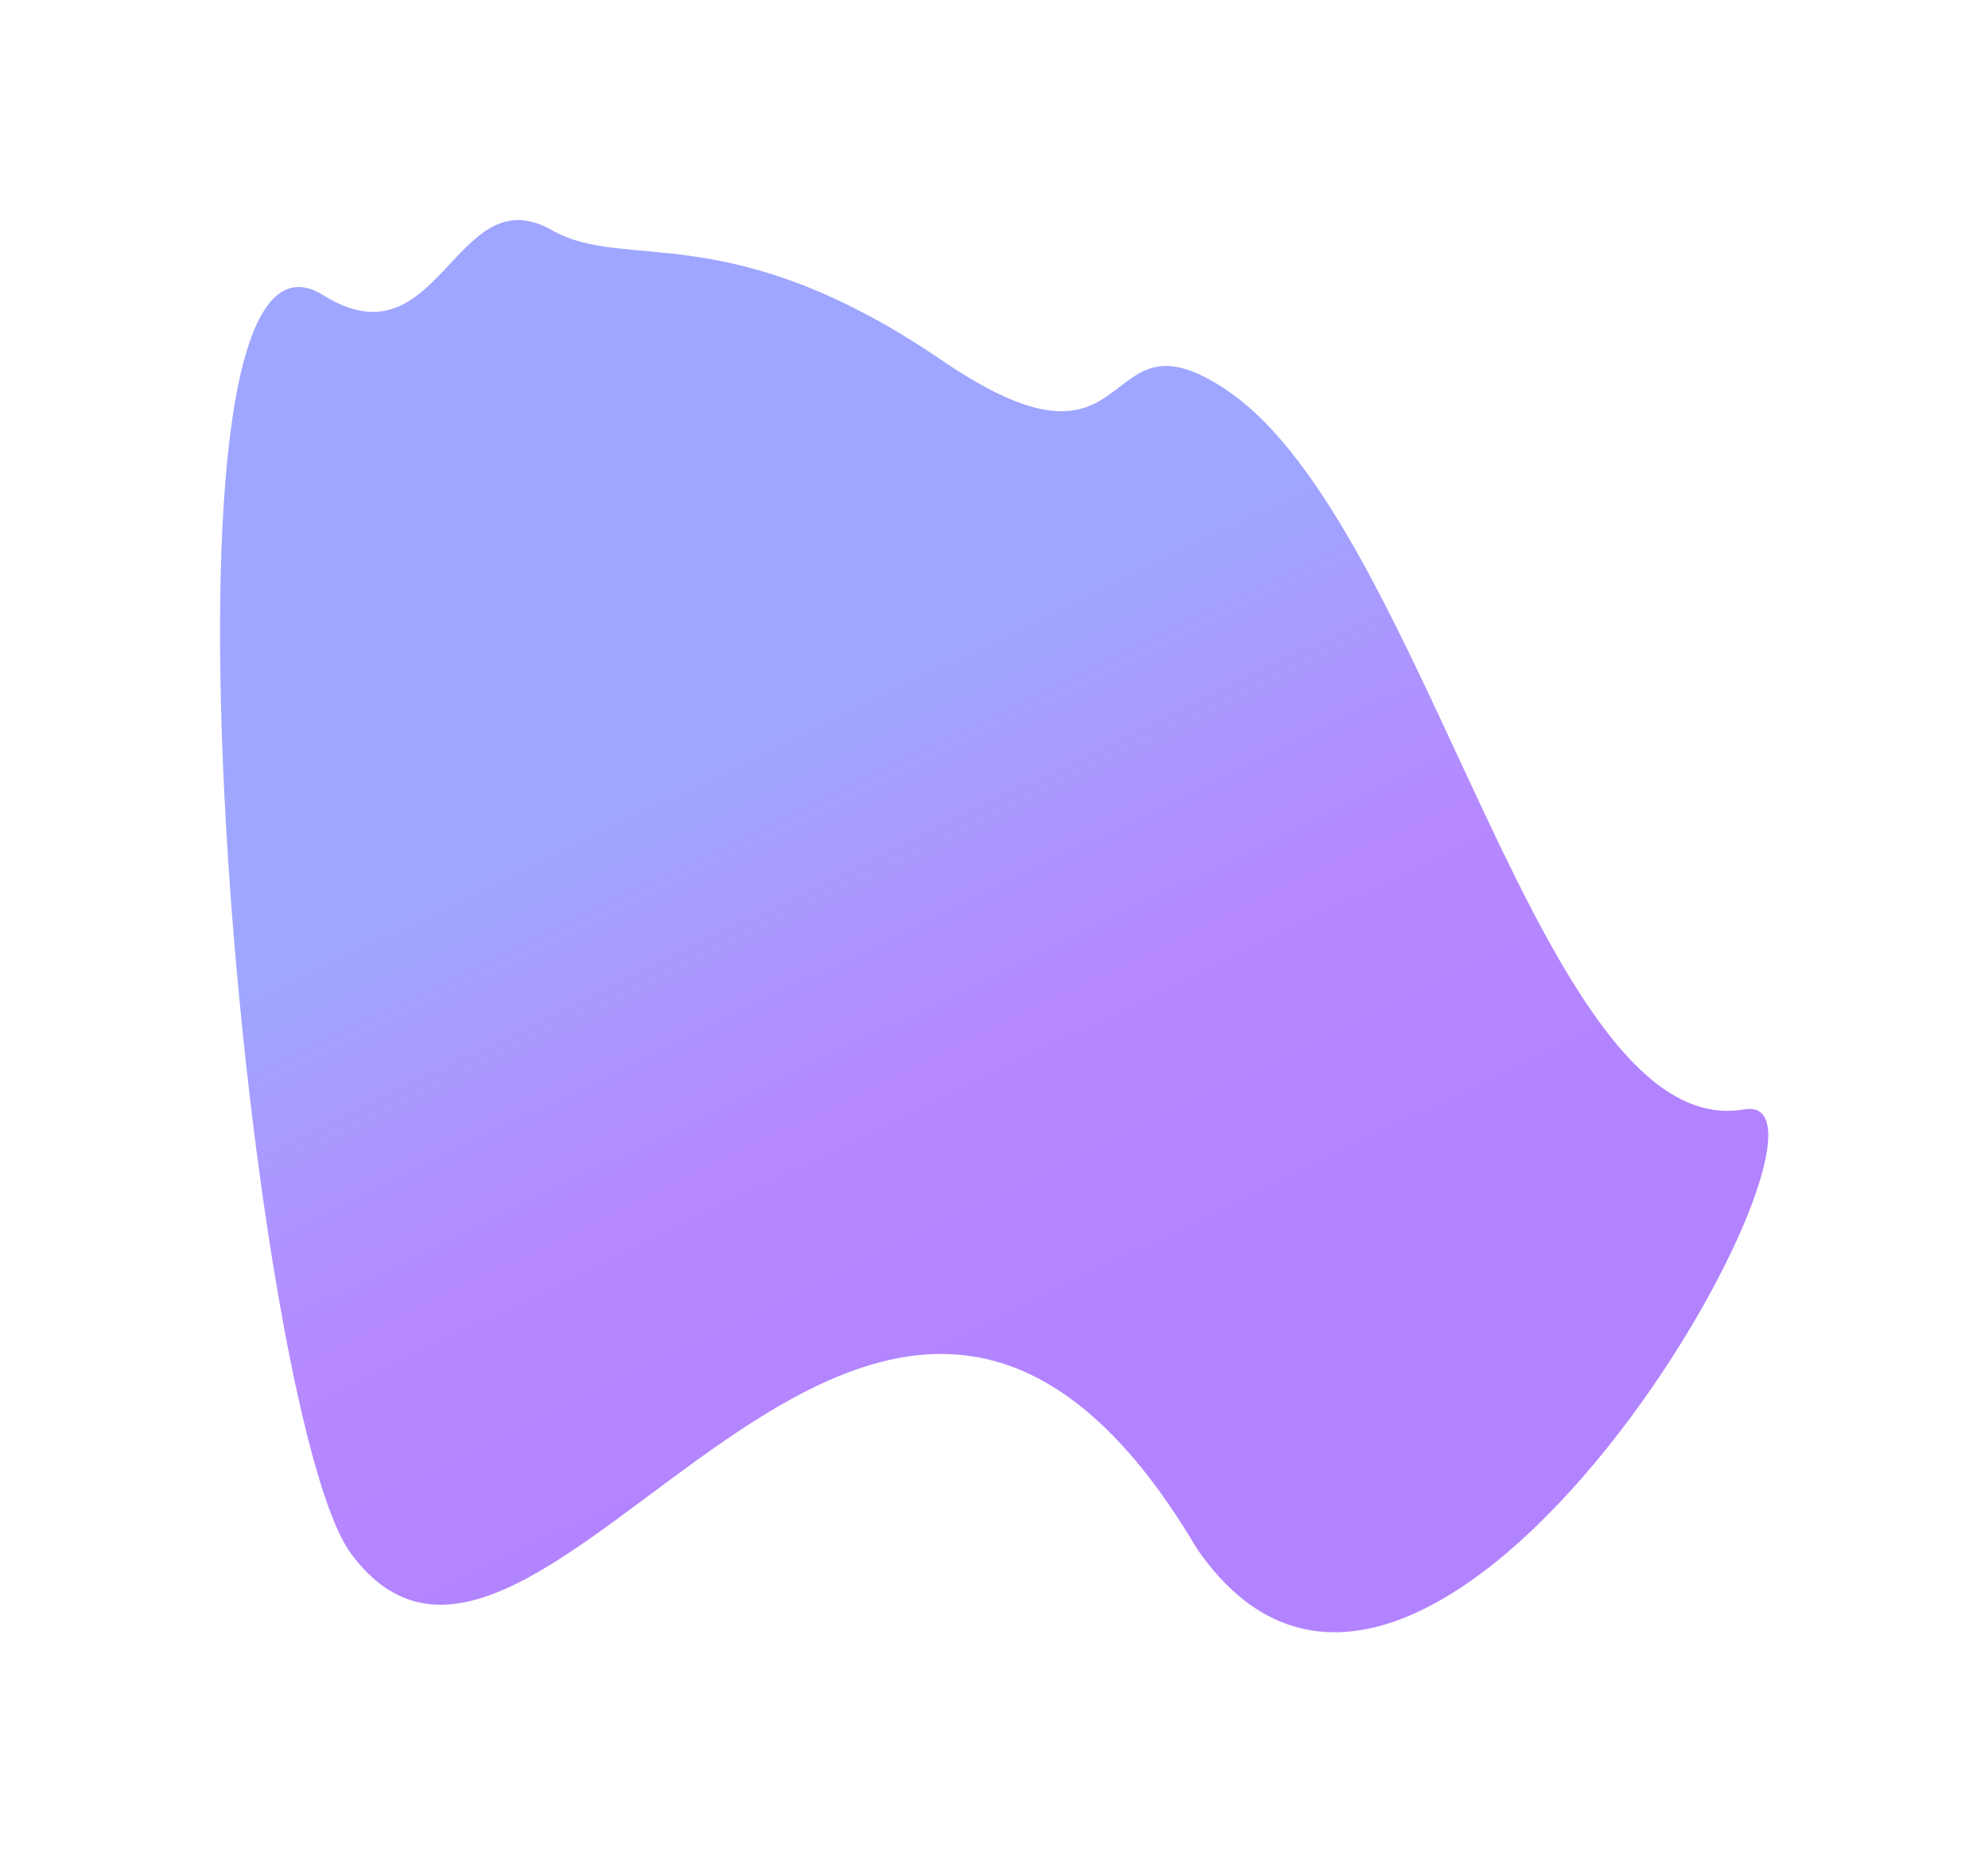 <?xml version="1.0" encoding="utf-8"?>
<svg xmlns="http://www.w3.org/2000/svg" fill="none" height="100%" overflow="visible" preserveAspectRatio="none" style="display: block;" viewBox="0 0 2105 1961" width="100%">
<g filter="url(#filter0_f_0_3524)" id="Vector 19">
<path d="M584.416 243.744C481.587 184.999 465.834 389.898 342.32 312.568C138.886 185.202 261.425 1497.65 372.067 1645.64C572.166 1913.3 925.314 1060.46 1267.7 1640.35C1514.82 1997.64 1986.9 1149.88 1846.88 1174.66C1632.73 1212.56 1511.59 558.139 1300.24 414.035C1157.87 316.967 1213.19 528.701 997.521 381.651C771.16 227.313 662.866 288.562 584.416 243.744Z" fill="url(#paint0_linear_0_3524)"/>
</g>
<defs>
<filter color-interpolation-filters="sRGB" filterUnits="userSpaceOnUse" height="1959.92" id="filter0_f_0_3524" width="2103.9" x="0.715" y="0.715">
<feFlood flood-opacity="0" result="BackgroundImageFix"/>
<feBlend in="SourceGraphic" in2="BackgroundImageFix" mode="normal" result="shape"/>
<feGaussianBlur result="effect1_foregroundBlur_0_3524" stdDeviation="116.143"/>
</filter>
<linearGradient gradientUnits="userSpaceOnUse" id="paint0_linear_0_3524" x1="911.937" x2="1258.41" y1="688.376" y2="1401.58">
<stop offset="0.043" stop-color="#9FA6FF"/>
<stop offset="0.541" stop-color="#B689FF"/>
<stop offset="1" stop-color="#B283FF"/>
</linearGradient>
</defs>
</svg>